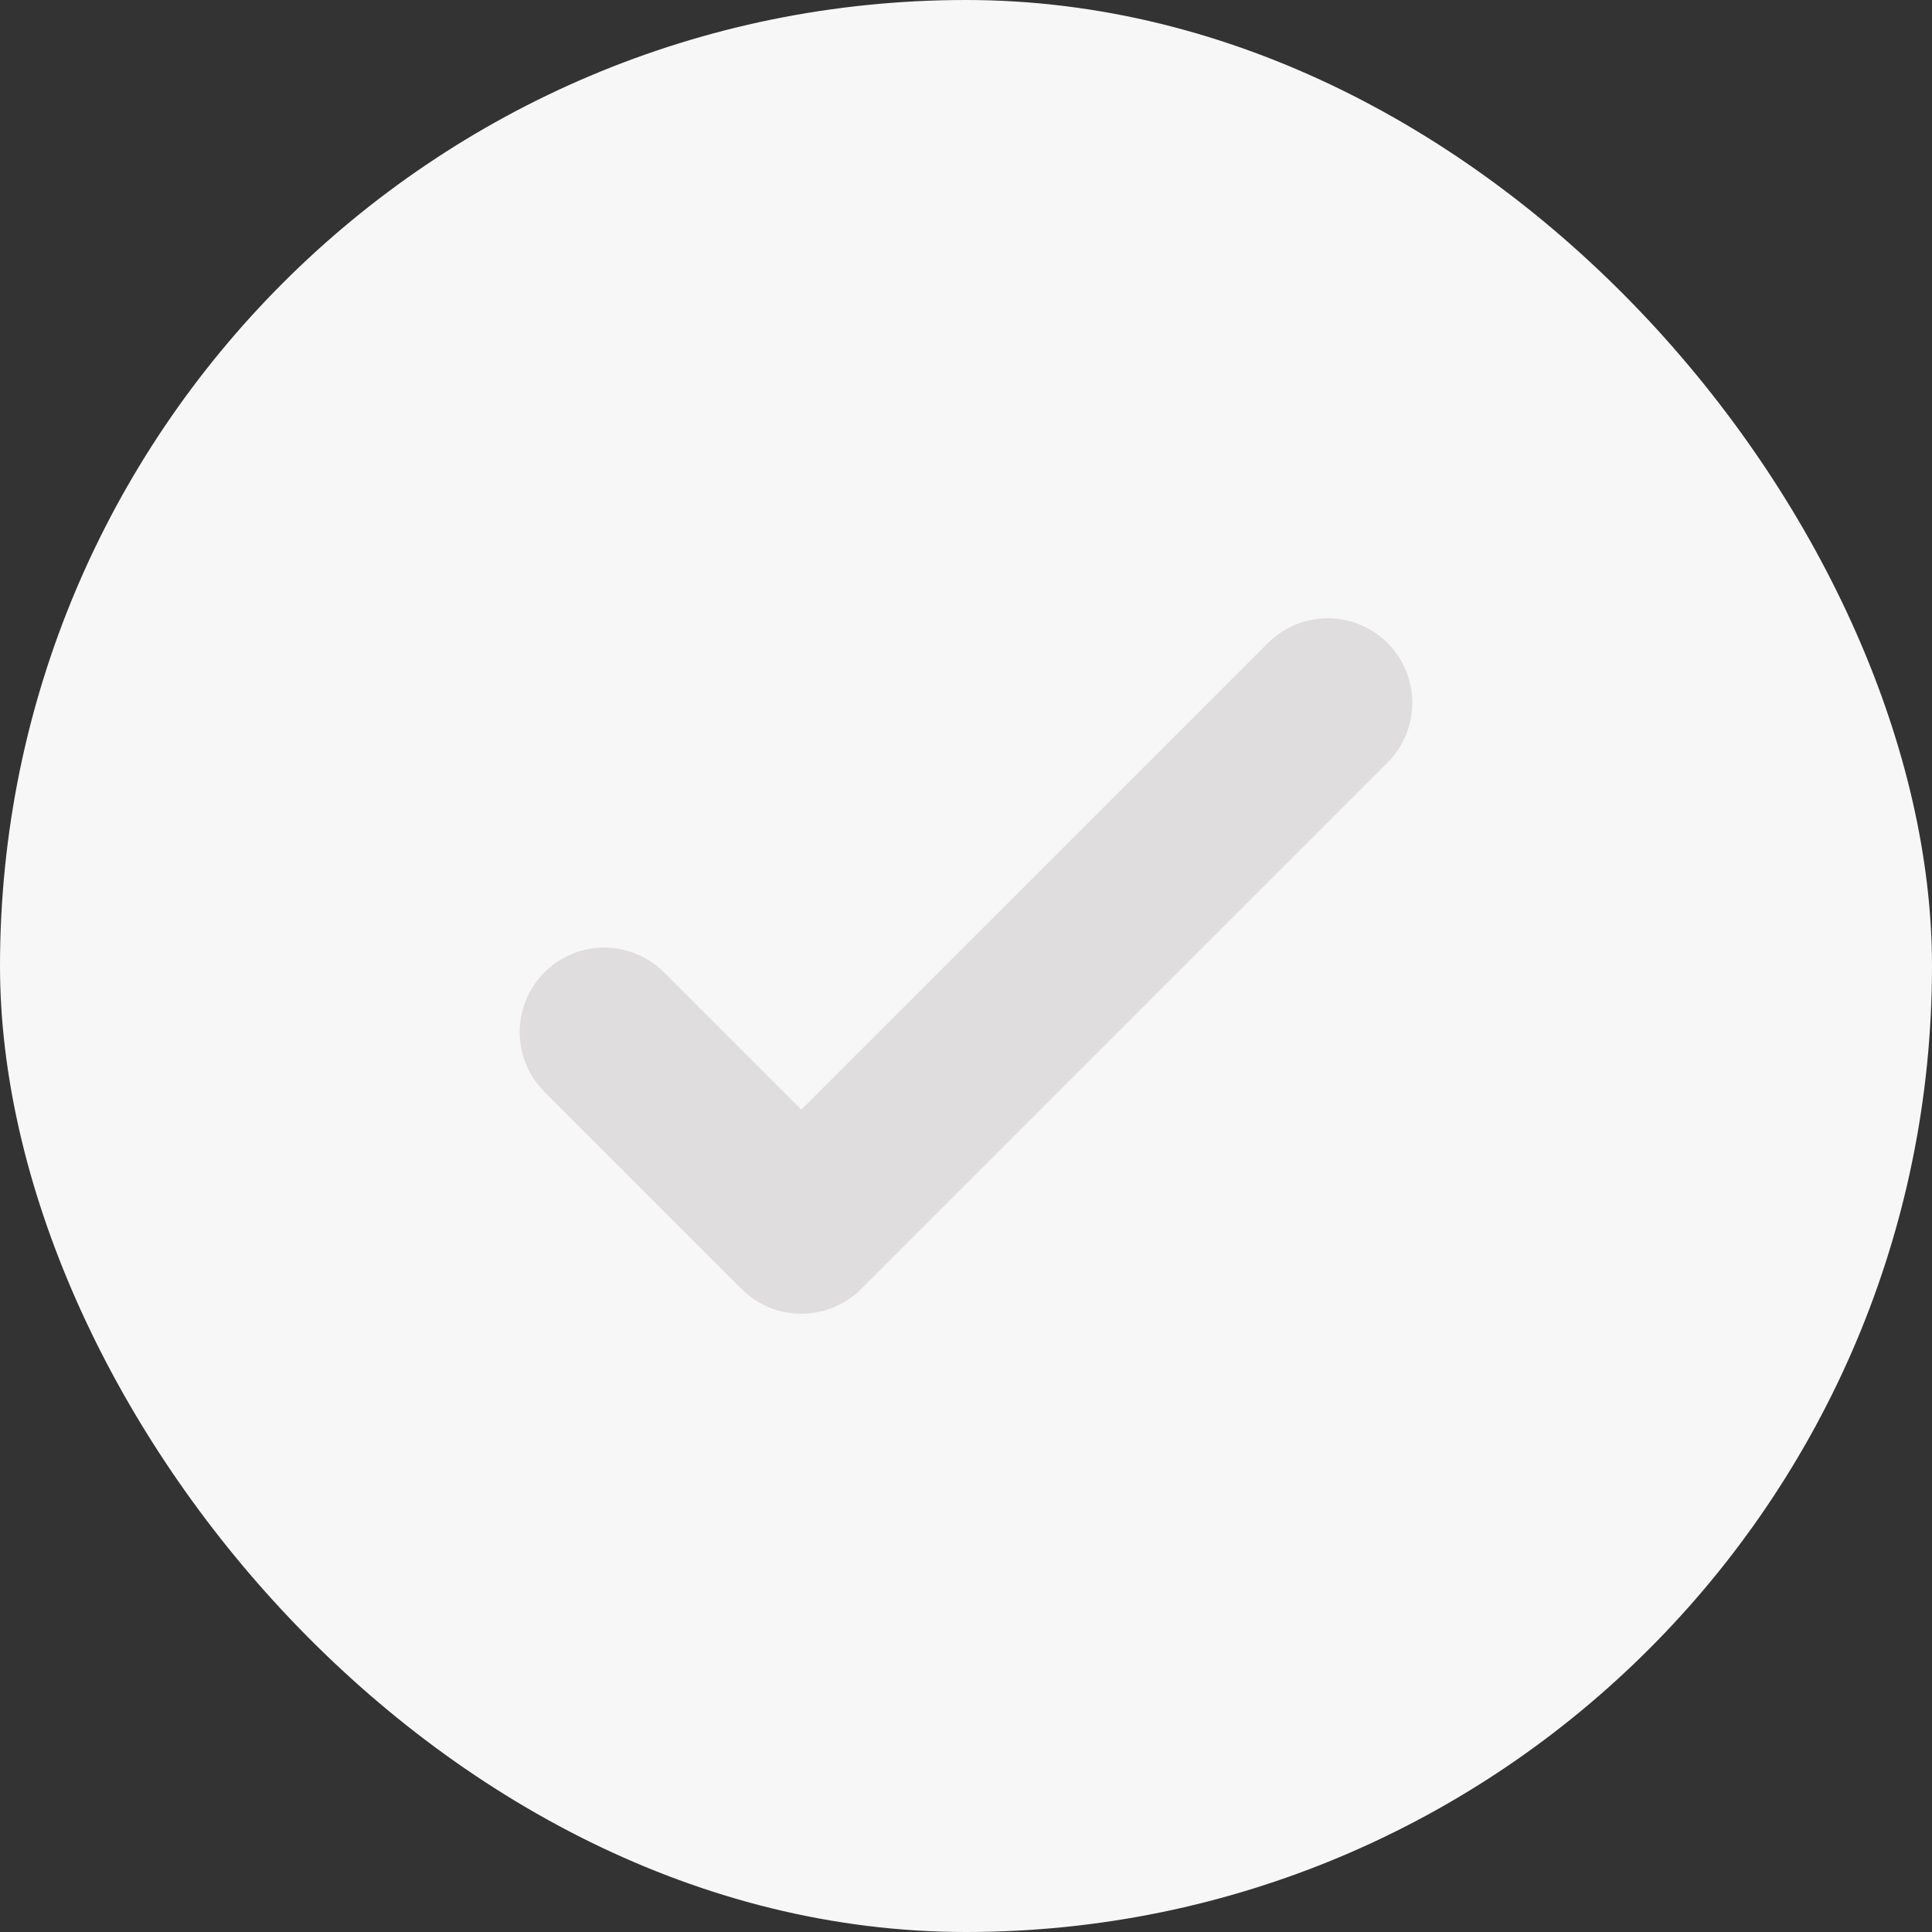 <?xml version="1.0" encoding="UTF-8"?> <svg xmlns="http://www.w3.org/2000/svg" width="80" height="80" viewBox="0 0 80 80" fill="none"><rect x="0" y="0" width="80" height="80" fill="#333333" stroke="none"/><rect width="80" height="80" rx="40" fill="#F8F7F7"></rect><path d="M25.02 42.737L33.182 50.899L54.98 29.101" stroke="#DFDDDD" stroke-width="7" stroke-linecap="round" stroke-linejoin="round"></path></svg> 